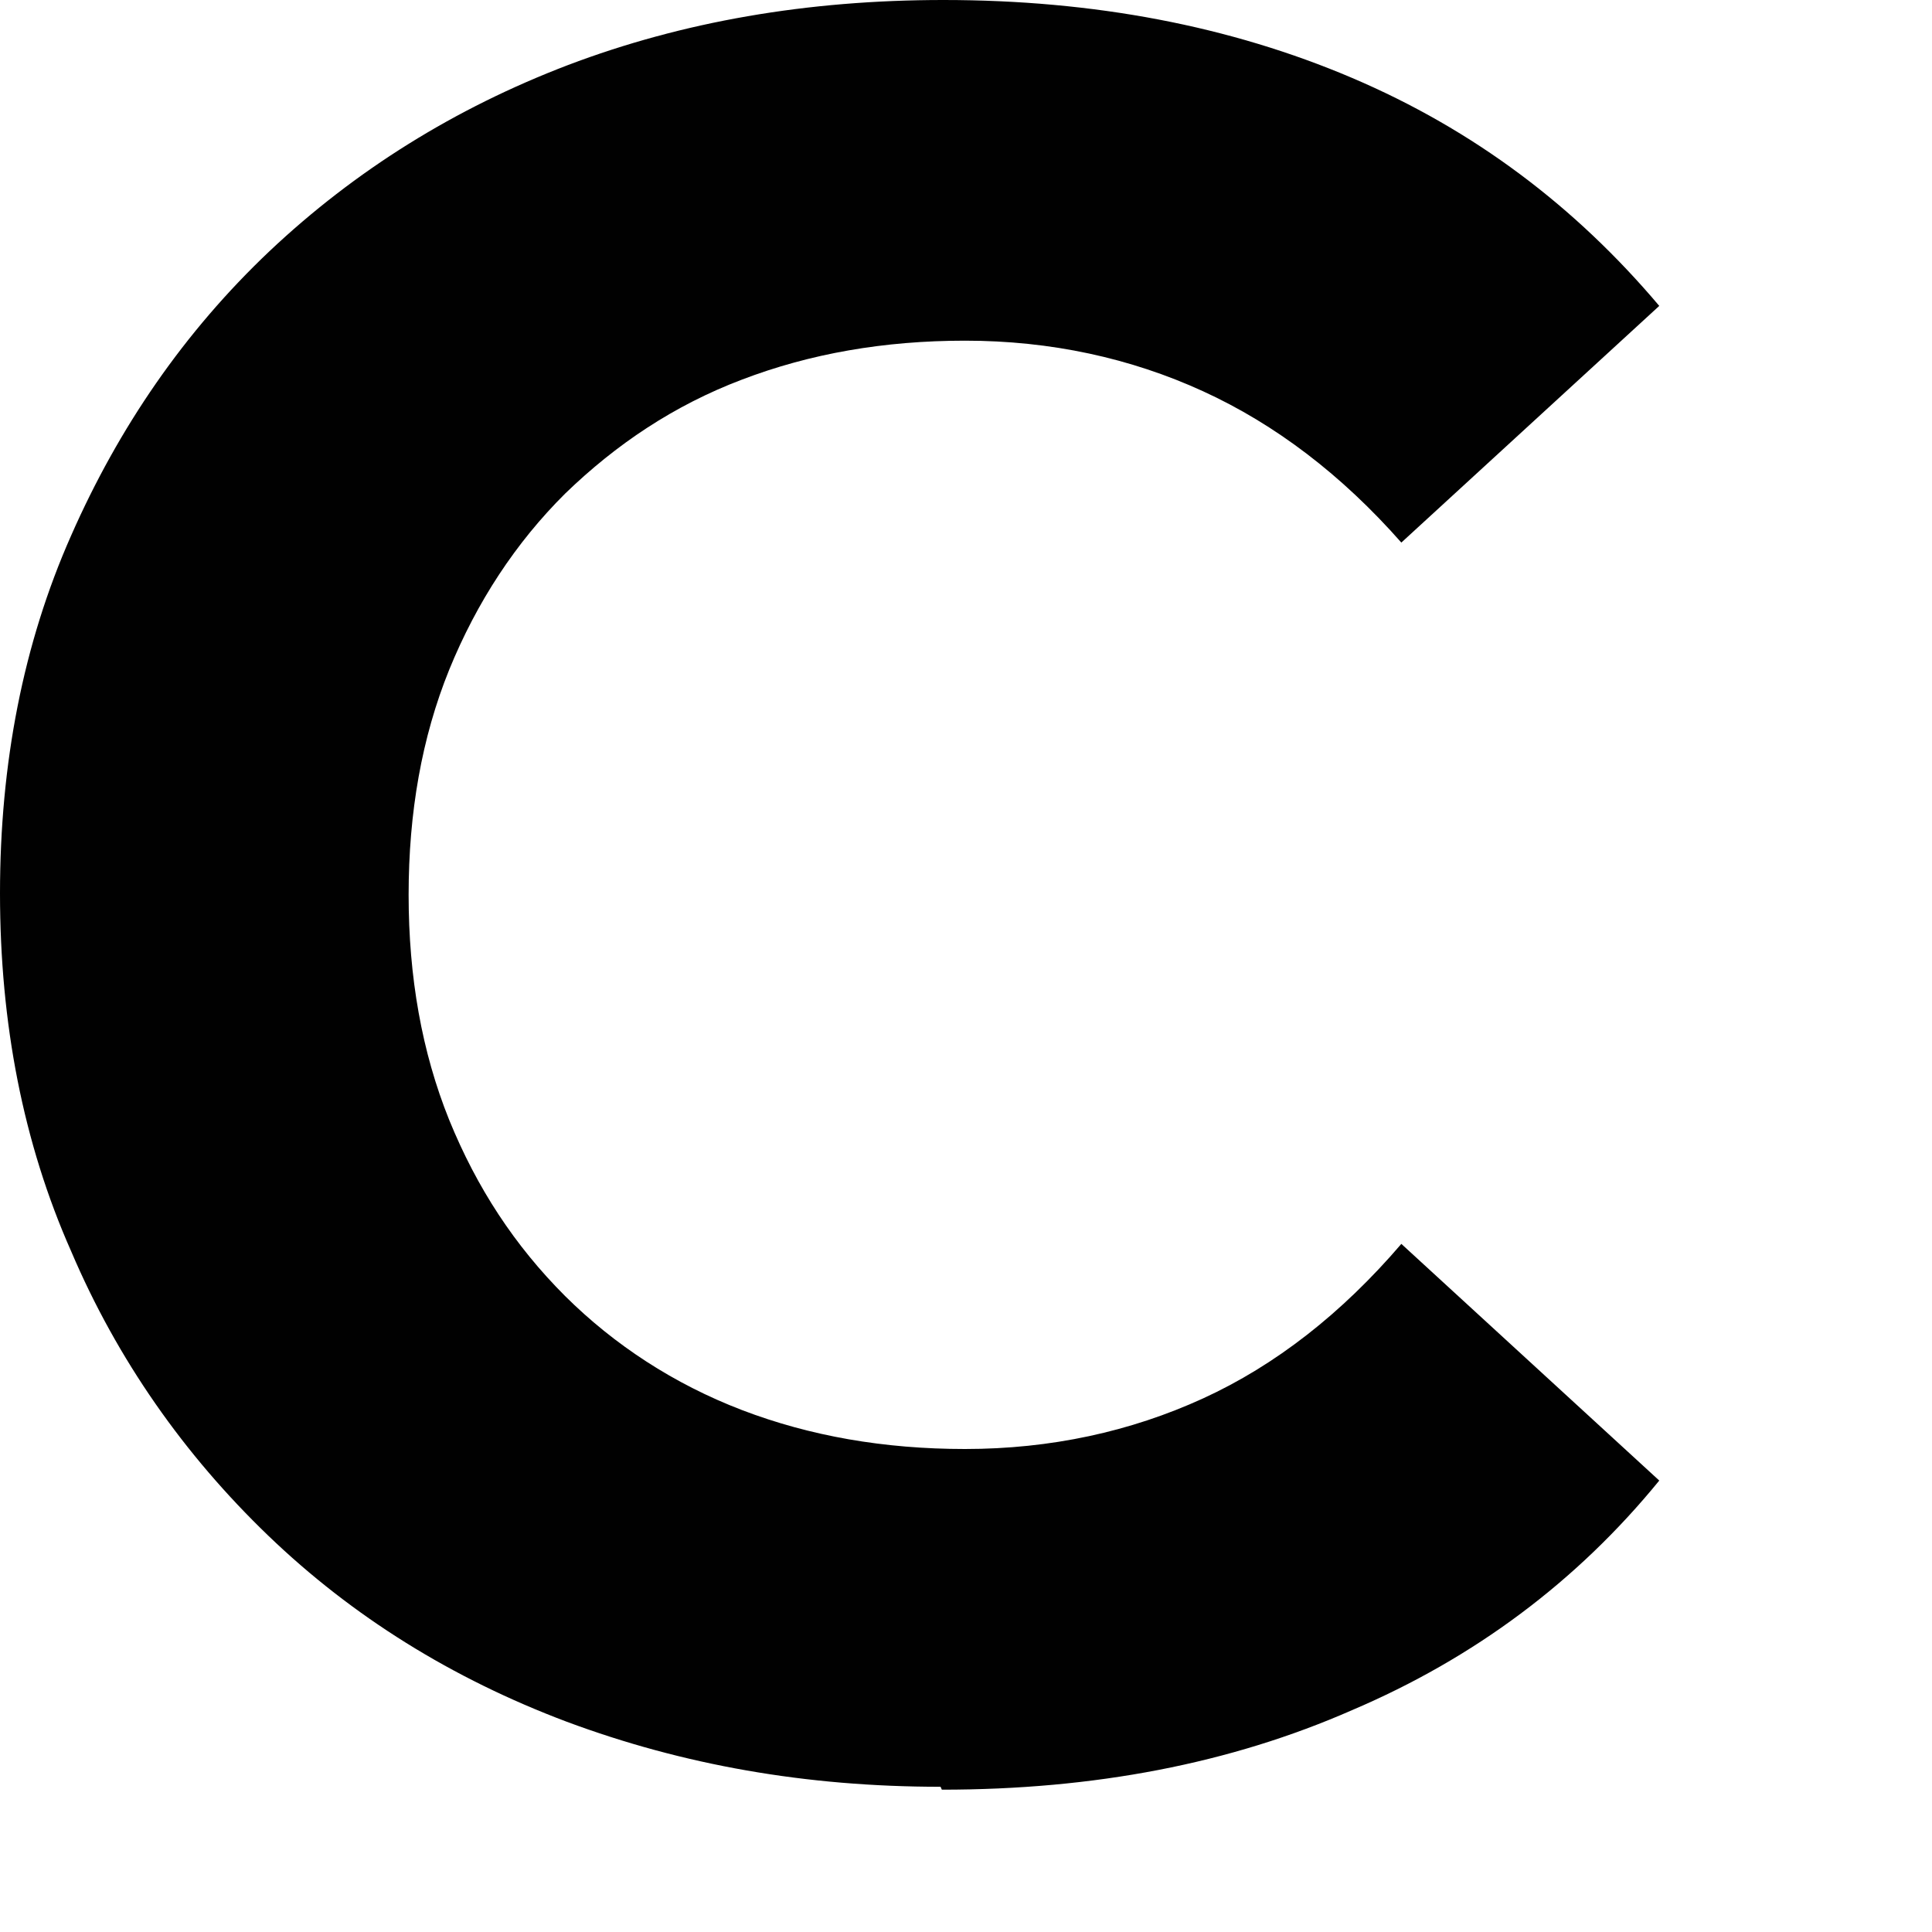 <?xml version="1.0" encoding="utf-8"?>
<svg xmlns="http://www.w3.org/2000/svg" fill="none" height="100%" overflow="visible" preserveAspectRatio="none" style="display: block;" viewBox="0 0 6 6" width="100%">
<path d="M2.921 5.549C2.502 5.549 2.12 5.481 1.76 5.347C1.404 5.213 1.094 5.02 0.833 4.769C0.572 4.518 0.364 4.222 0.221 3.886C0.072 3.55 0 3.178 0 2.774C0 2.371 0.072 1.999 0.221 1.663C0.369 1.327 0.572 1.031 0.837 0.78C1.103 0.529 1.413 0.336 1.764 0.202C2.12 0.067 2.507 0 2.93 0C3.398 0 3.821 0.081 4.199 0.242C4.577 0.403 4.892 0.641 5.153 0.95L4.352 1.685C4.167 1.475 3.961 1.318 3.736 1.215C3.511 1.112 3.263 1.058 2.997 1.058C2.746 1.058 2.516 1.098 2.304 1.179C2.093 1.259 1.913 1.38 1.755 1.533C1.602 1.685 1.481 1.869 1.395 2.08C1.31 2.29 1.269 2.523 1.269 2.779C1.269 3.034 1.31 3.267 1.395 3.478C1.481 3.689 1.598 3.868 1.755 4.025C1.908 4.177 2.093 4.298 2.304 4.379C2.516 4.46 2.746 4.5 2.997 4.5C3.263 4.5 3.511 4.446 3.736 4.343C3.961 4.24 4.167 4.079 4.352 3.863L5.153 4.598C4.897 4.912 4.577 5.15 4.199 5.311C3.821 5.477 3.398 5.558 2.925 5.558L2.921 5.549Z" fill="#010101" id="Vector"/>
</svg>